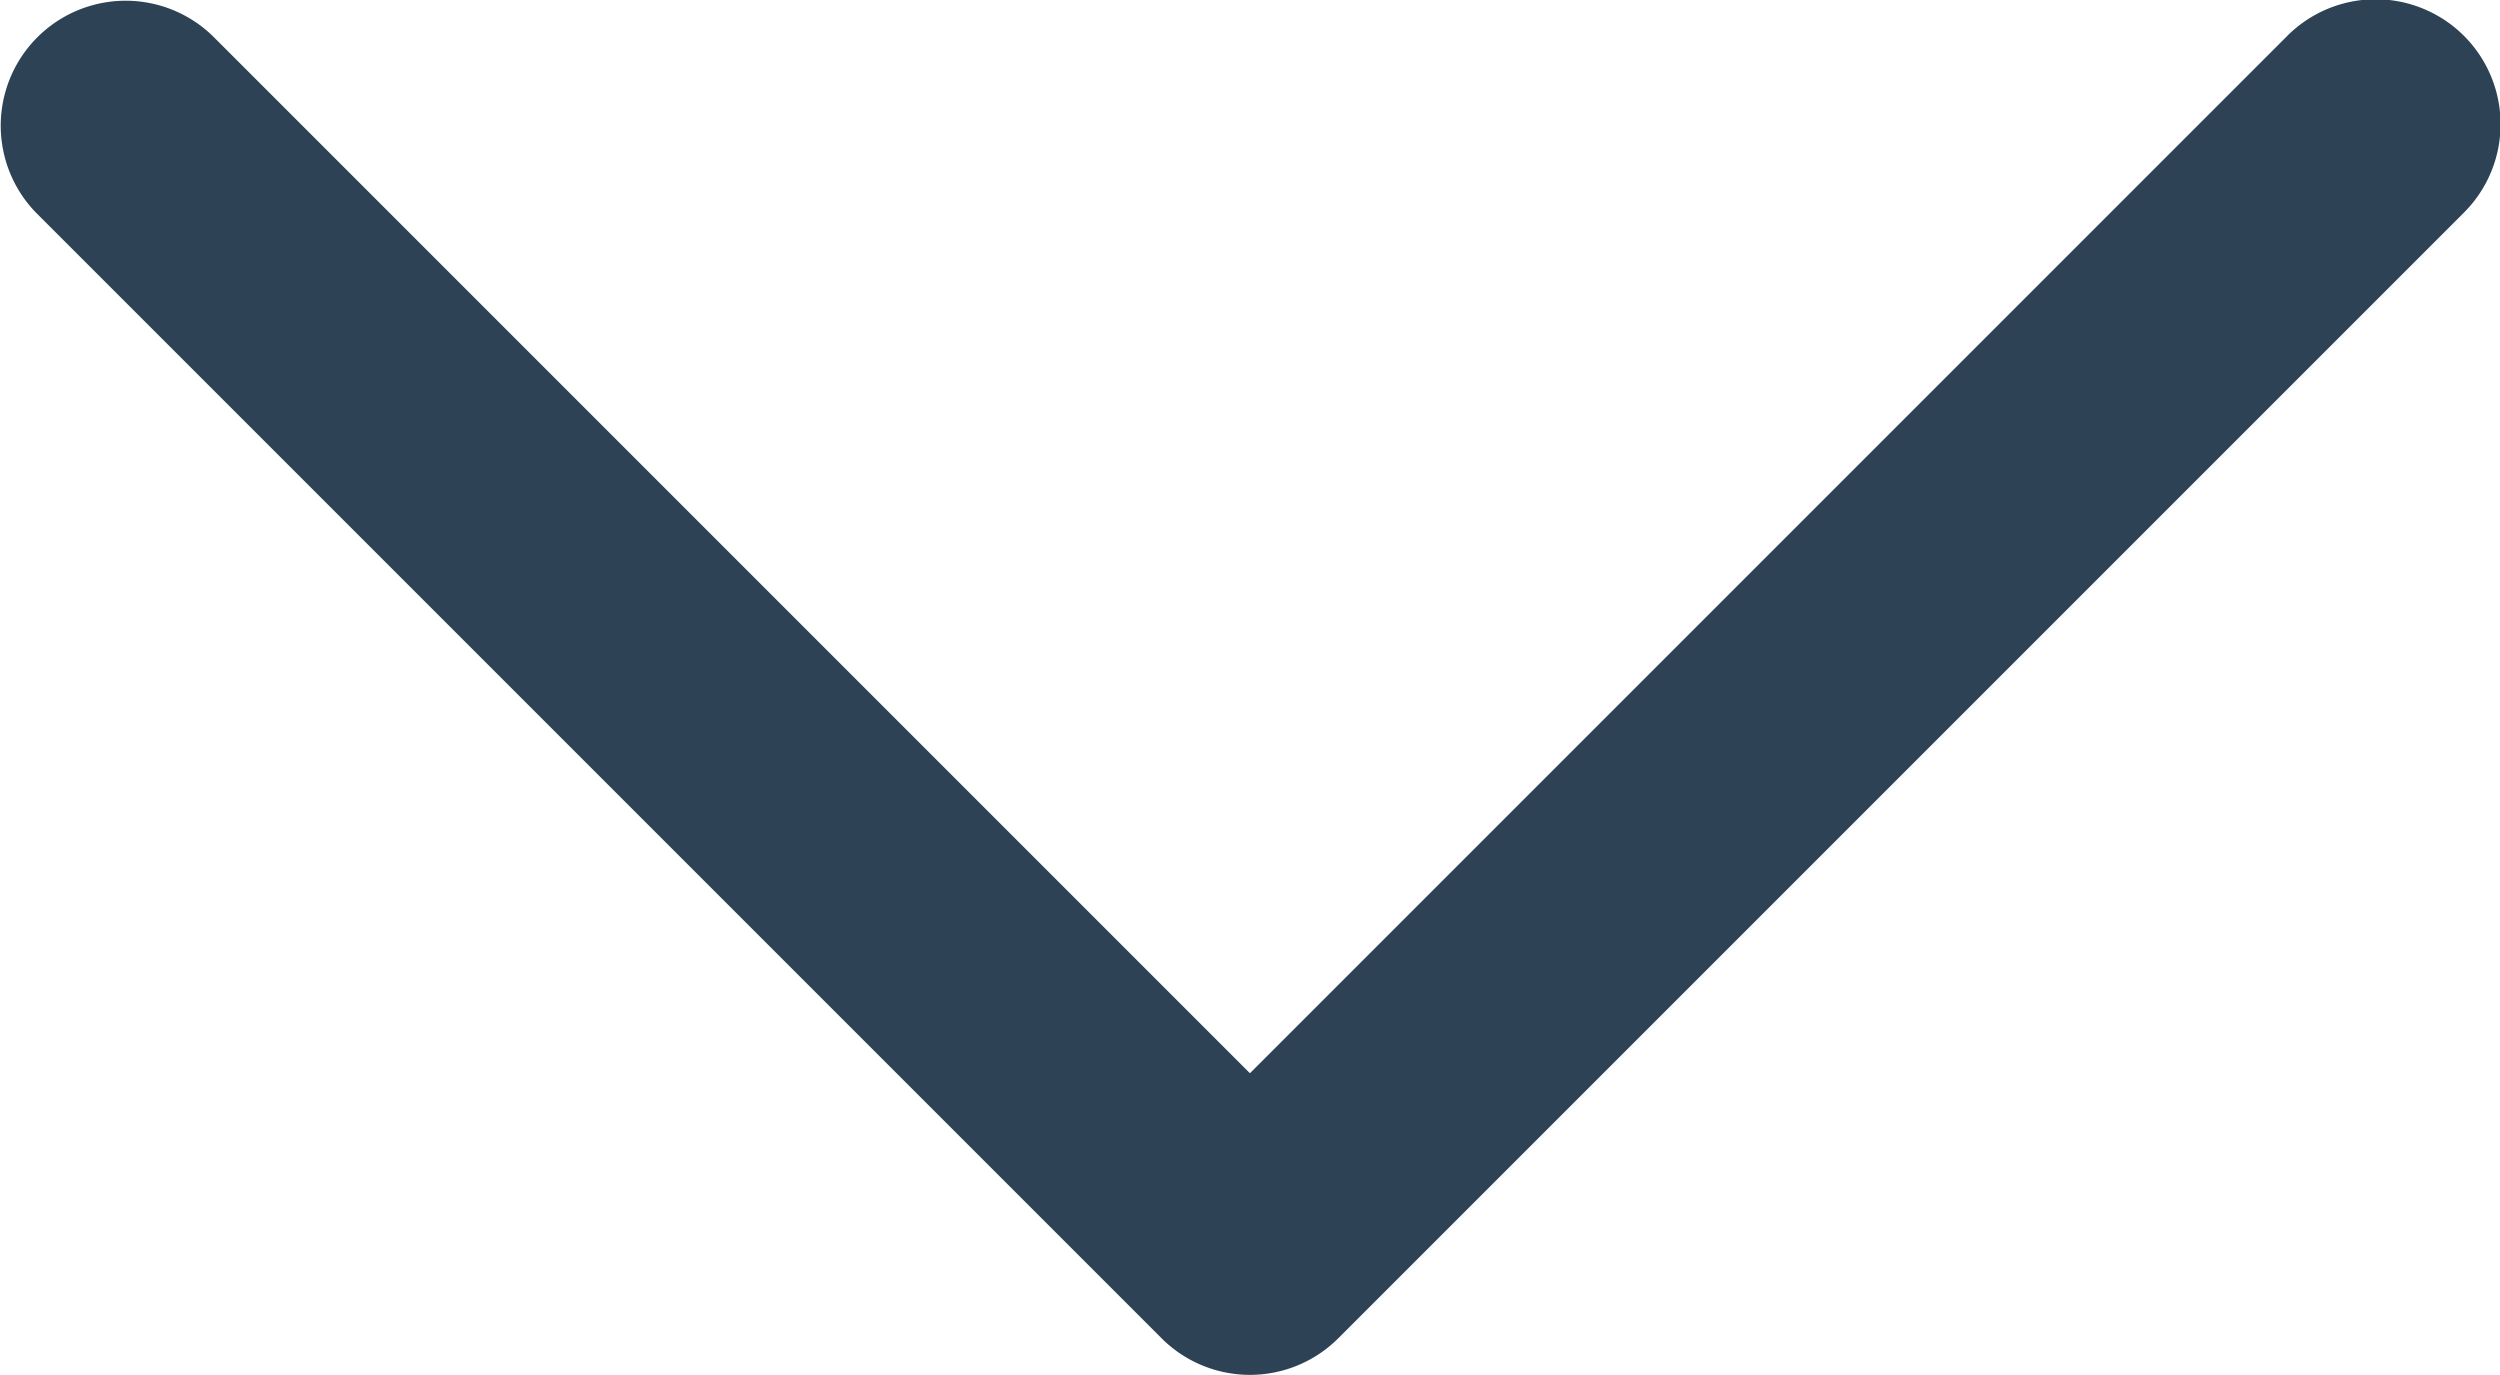 <svg xmlns="http://www.w3.org/2000/svg" width="16.667" height="9.167" viewBox="0 0 16.667 9.167">
  <path id="chevron-down-Filled_1_" d="M941.422,2705.422l-7.5,7.5a.833.833,0,0,1-1.178,0l-7.5-7.5a.833.833,0,0,1,1.178-1.178l6.911,6.911,6.911-6.911a.833.833,0,1,1,1.178,1.178Z" transform="translate(-925 -2704)" fill="#2d4355"/>
</svg>
